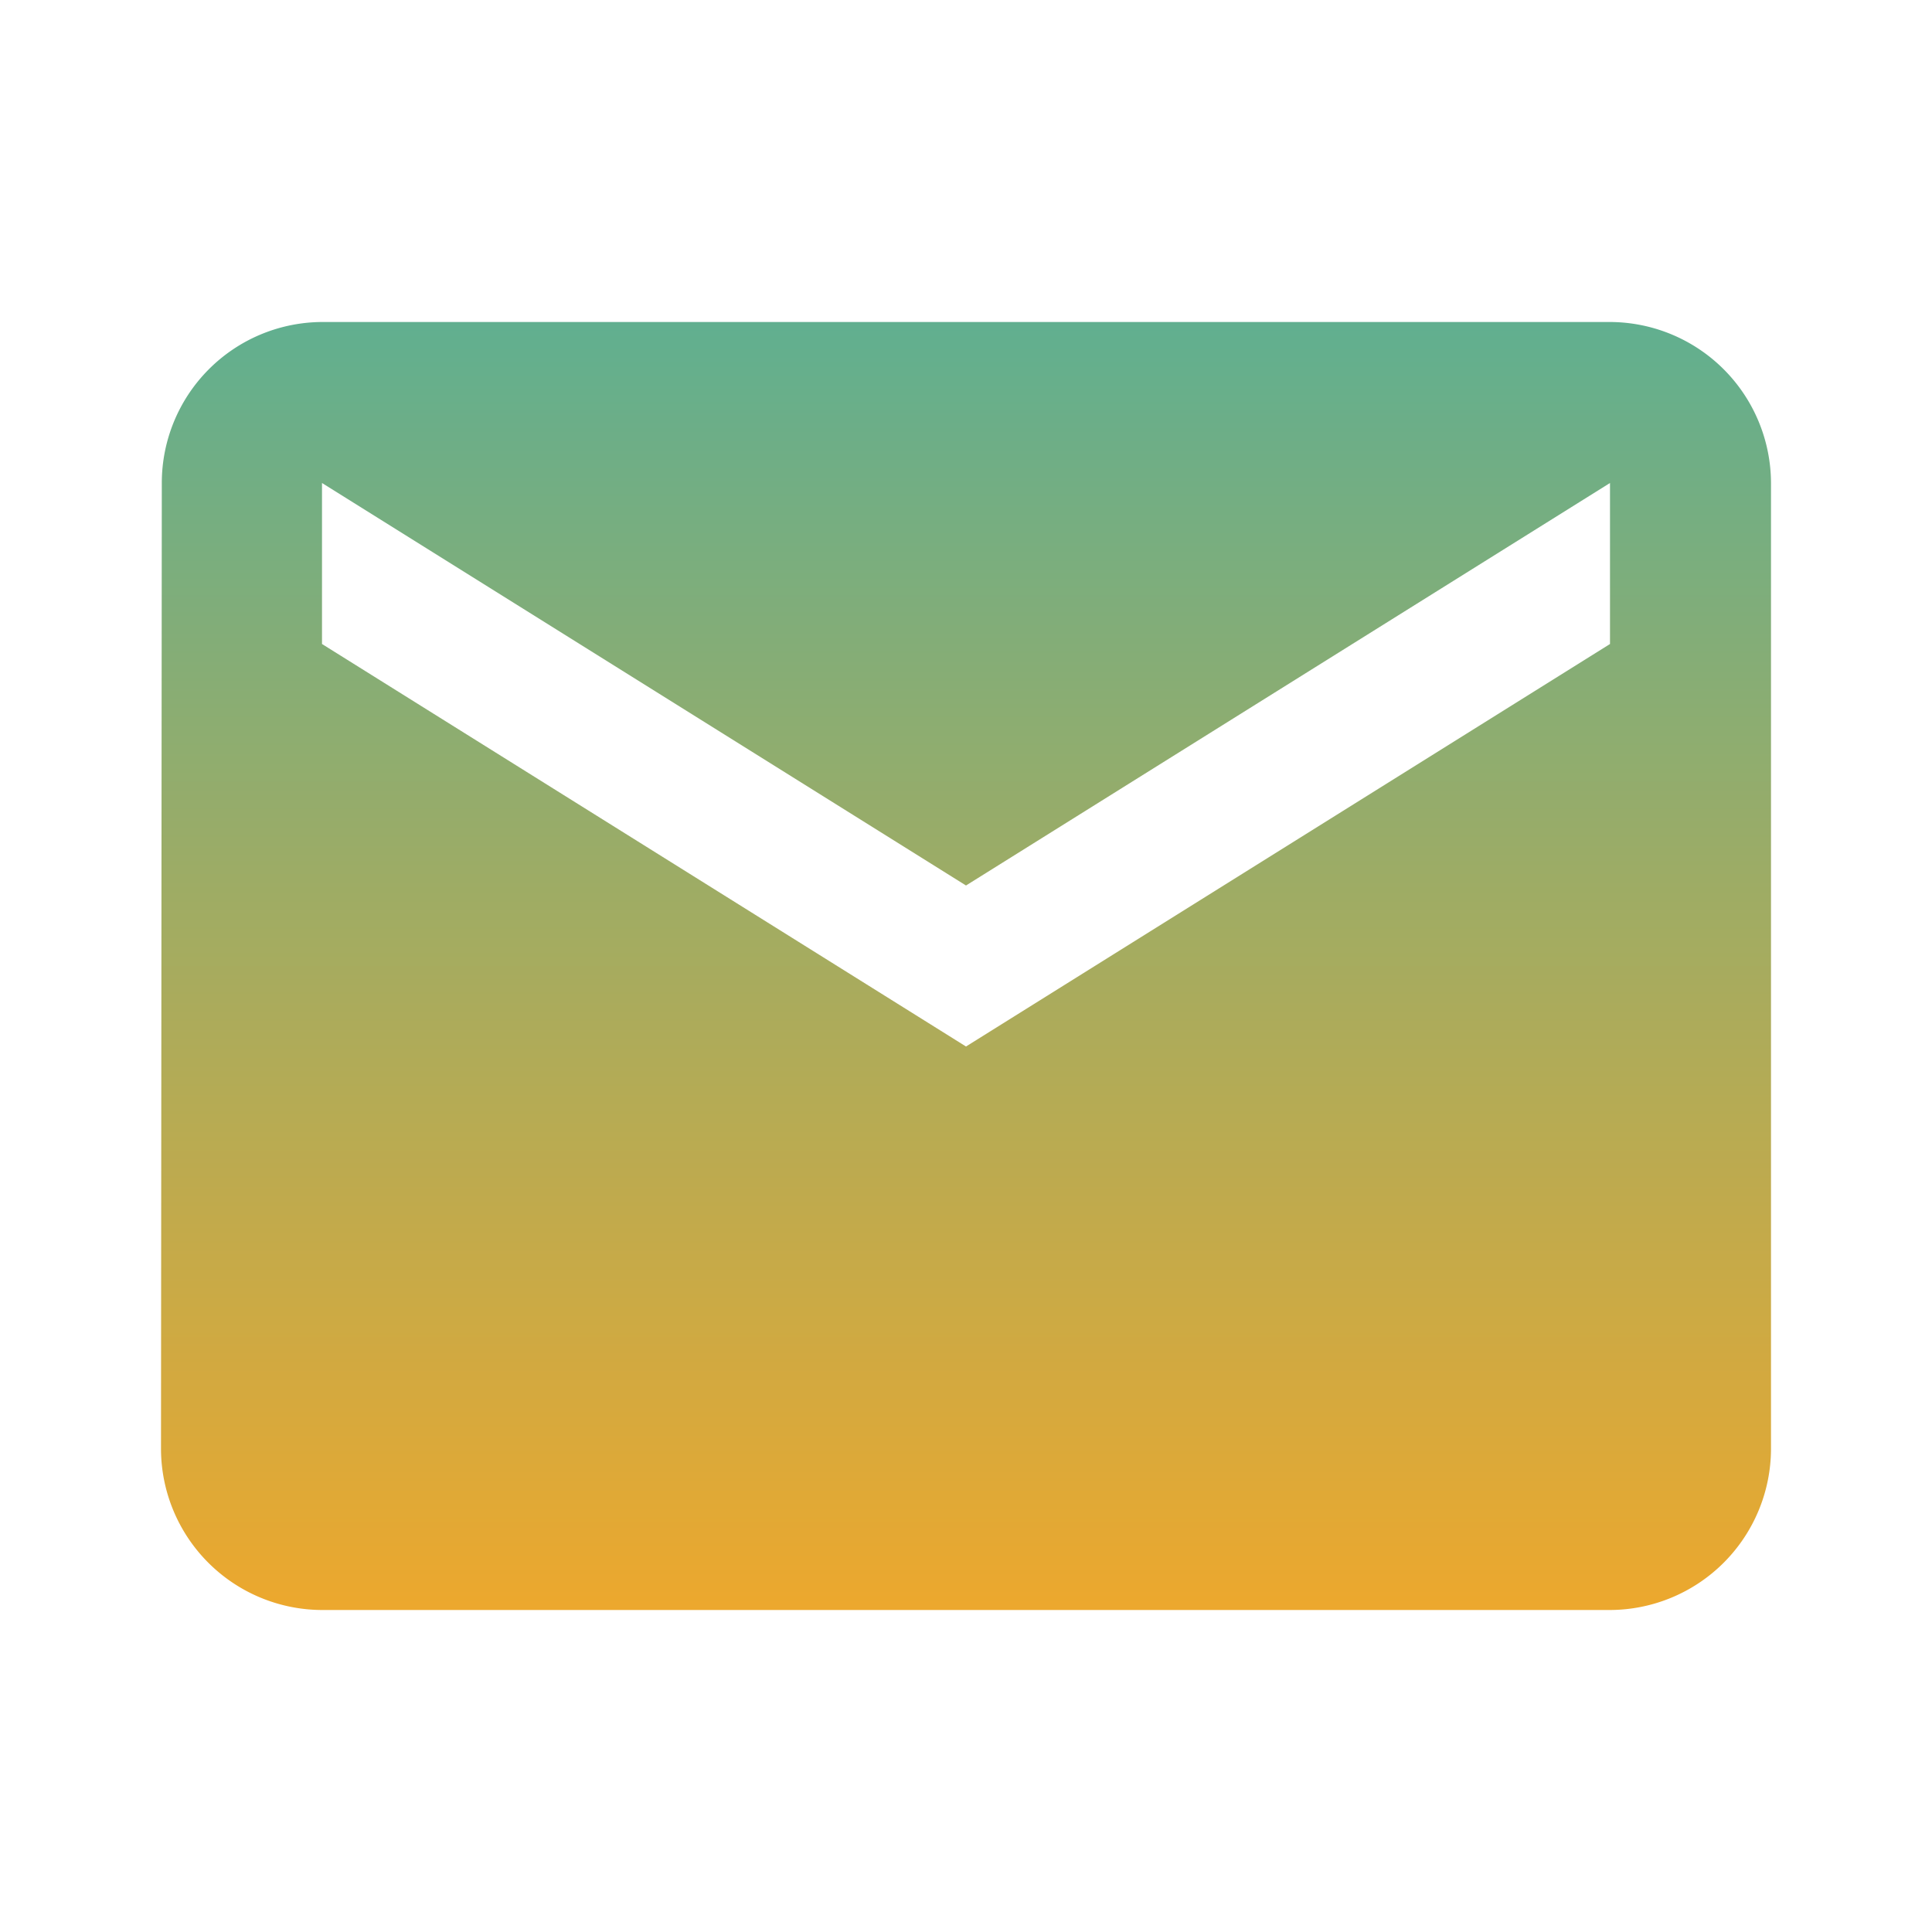 <svg id="icon-email-gradient" xmlns="http://www.w3.org/2000/svg" xmlns:xlink="http://www.w3.org/1999/xlink" width="24" height="24" viewBox="0 0 24 24">
  <defs>
    <linearGradient id="linear-gradient" x1="0.5" x2="0.5" y2="1" gradientUnits="objectBoundingBox">
      <stop offset="0" stop-color="#60af90"/>
      <stop offset="1" stop-color="#eda82d"/>
    </linearGradient>
  </defs>
  <path id="Path_15" data-name="Path 15" d="M0,0H24V24H0Z" fill="none"/>
  <path id="Path_16" data-name="Path 16" d="M20,4H4A2,2,0,0,0,2.01,6L2,18a2.006,2.006,0,0,0,2,2H20a2.006,2.006,0,0,0,2-2V6A2.006,2.006,0,0,0,20,4Zm0,4-8,5L4,8V6l8,5,8-5Z" fill="url(#linear-gradient)"/>
</svg>
